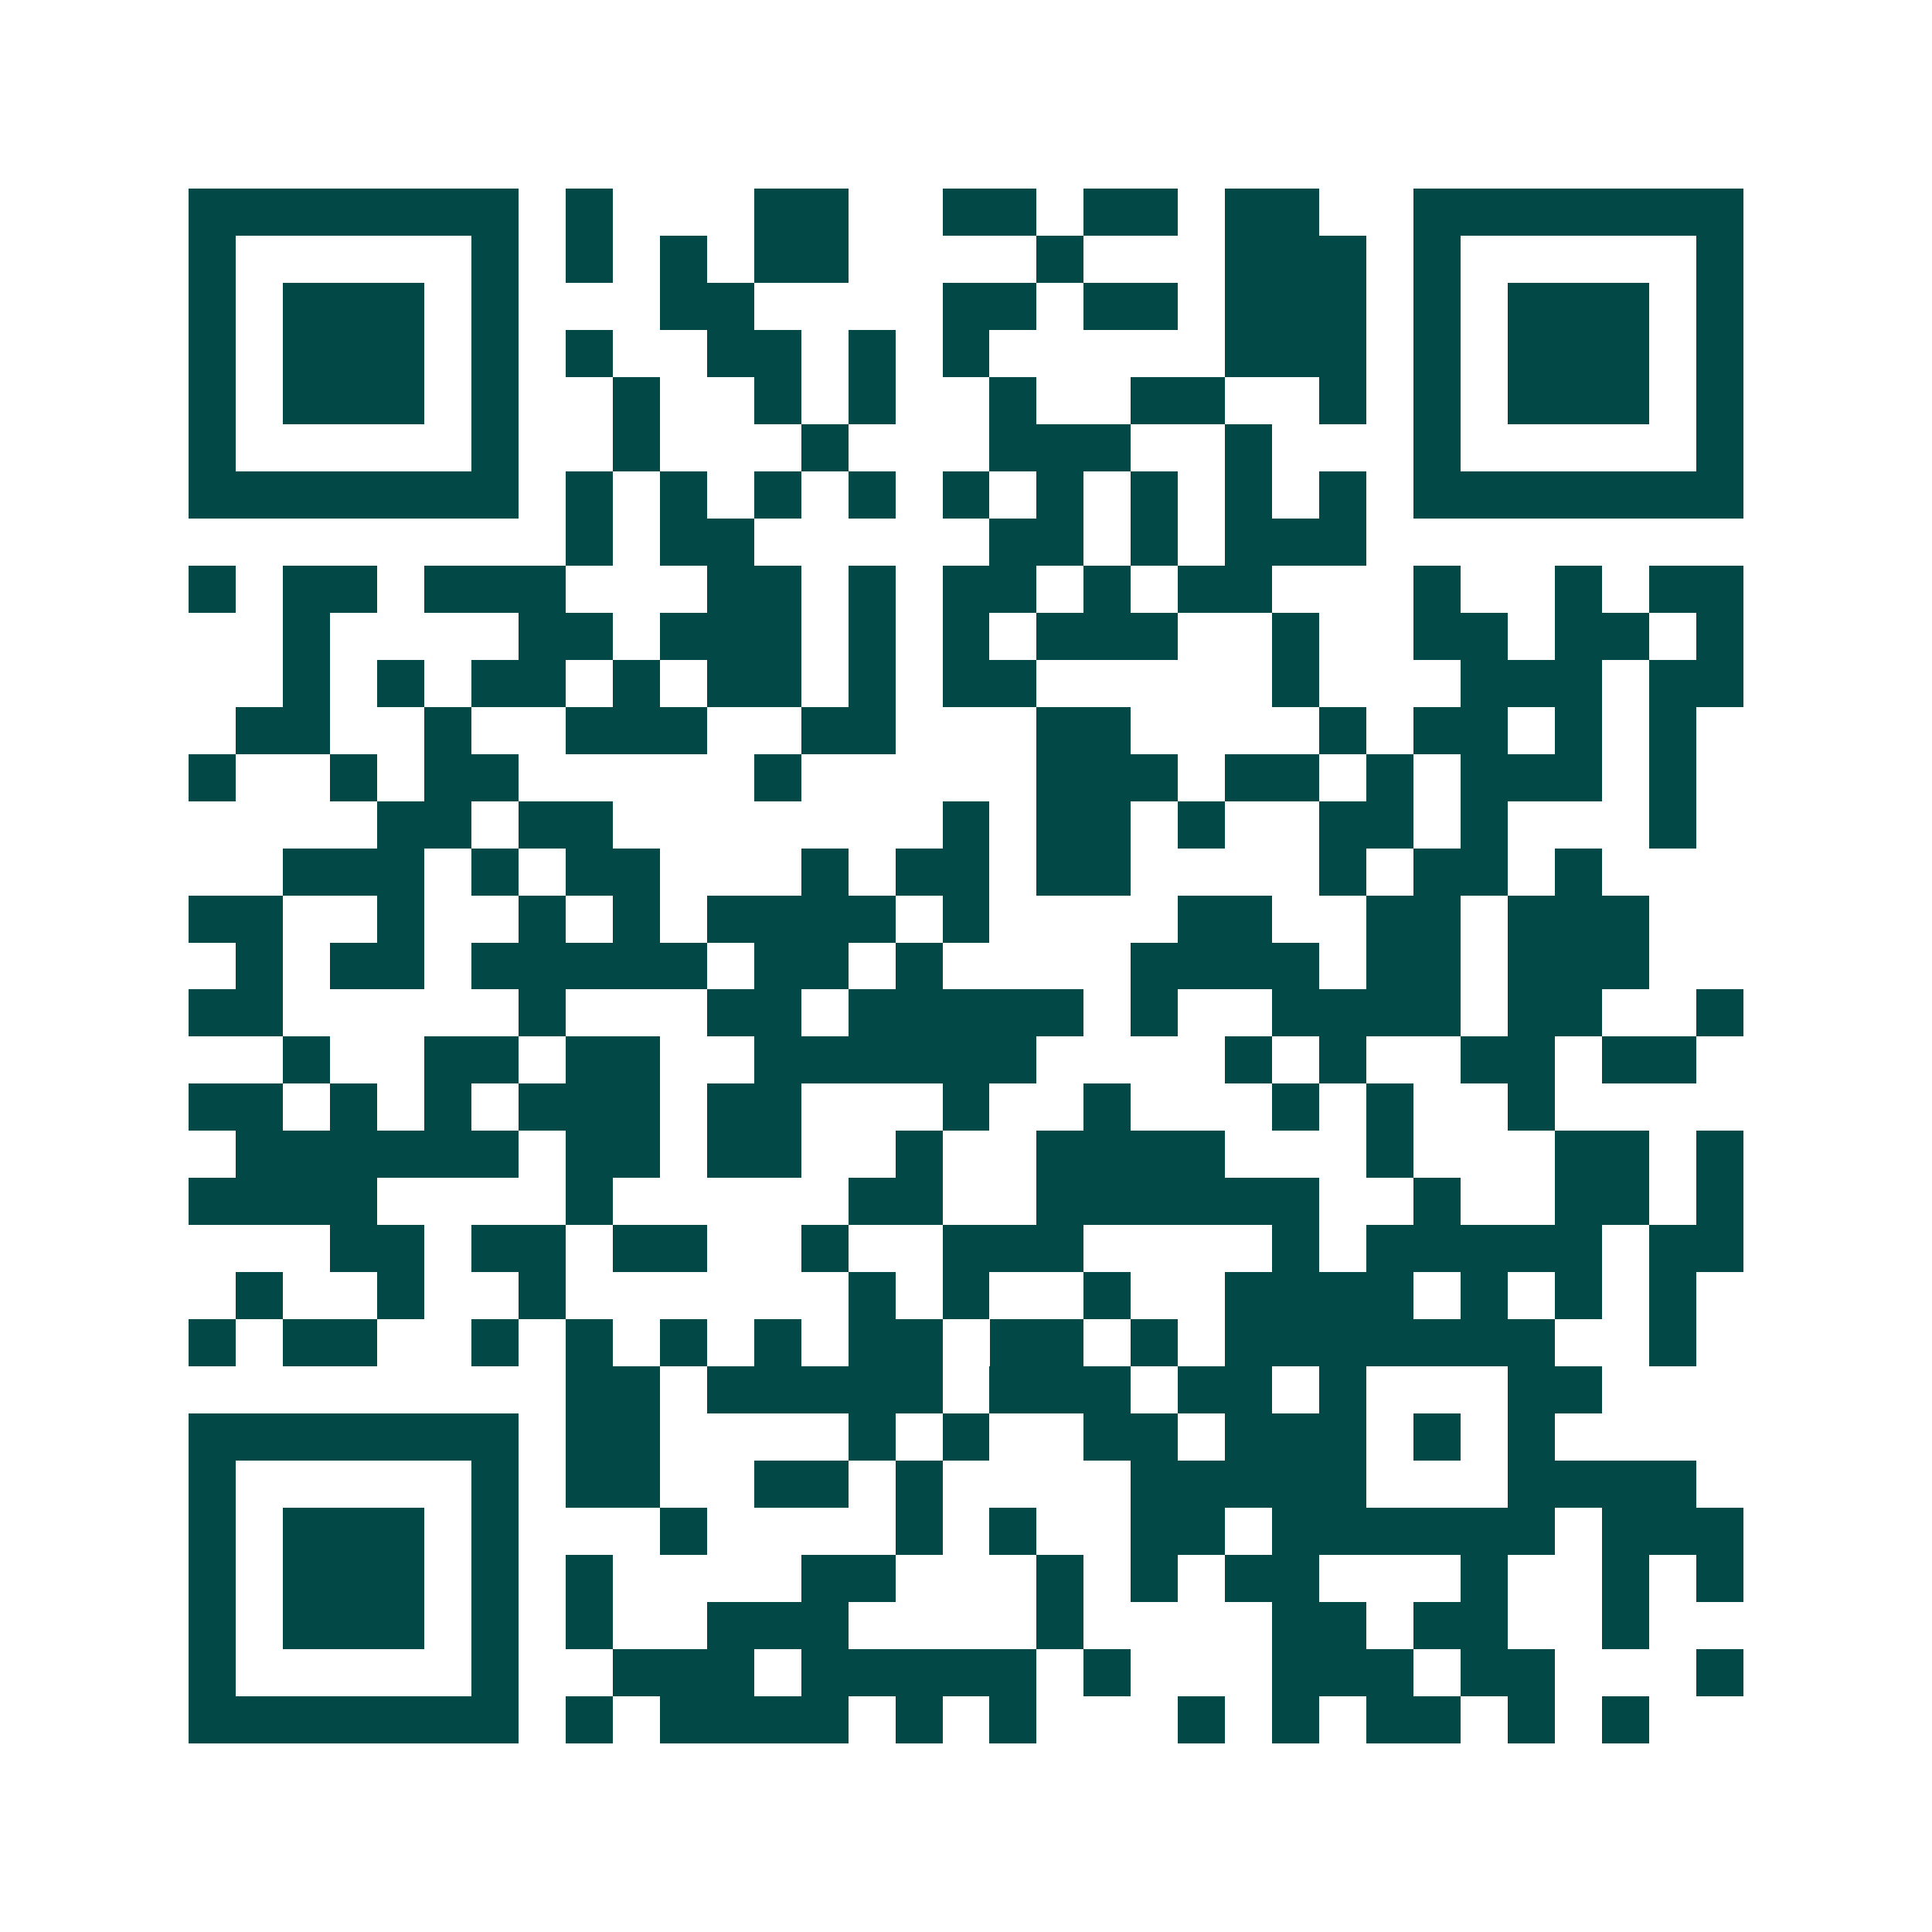 <svg xmlns="http://www.w3.org/2000/svg" width="200" height="200" viewBox="0 0 41 41" shape-rendering="crispEdges"><path fill="#ffffff" d="M0 0h41v41H0z"/><path stroke="#014847" d="M4 4.5h7m1 0h1m3 0h2m2 0h2m1 0h2m1 0h2m2 0h7M4 5.5h1m5 0h1m1 0h1m1 0h1m1 0h2m4 0h1m3 0h3m1 0h1m5 0h1M4 6.5h1m1 0h3m1 0h1m3 0h2m4 0h2m1 0h2m1 0h3m1 0h1m1 0h3m1 0h1M4 7.5h1m1 0h3m1 0h1m1 0h1m2 0h2m1 0h1m1 0h1m5 0h3m1 0h1m1 0h3m1 0h1M4 8.5h1m1 0h3m1 0h1m2 0h1m2 0h1m1 0h1m2 0h1m2 0h2m2 0h1m1 0h1m1 0h3m1 0h1M4 9.5h1m5 0h1m2 0h1m3 0h1m3 0h3m2 0h1m3 0h1m5 0h1M4 10.5h7m1 0h1m1 0h1m1 0h1m1 0h1m1 0h1m1 0h1m1 0h1m1 0h1m1 0h1m1 0h7M12 11.5h1m1 0h2m5 0h2m1 0h1m1 0h3M4 12.5h1m1 0h2m1 0h3m3 0h2m1 0h1m1 0h2m1 0h1m1 0h2m3 0h1m2 0h1m1 0h2M6 13.5h1m4 0h2m1 0h3m1 0h1m1 0h1m1 0h3m2 0h1m2 0h2m1 0h2m1 0h1M6 14.5h1m1 0h1m1 0h2m1 0h1m1 0h2m1 0h1m1 0h2m5 0h1m3 0h3m1 0h2M5 15.5h2m2 0h1m2 0h3m2 0h2m3 0h2m4 0h1m1 0h2m1 0h1m1 0h1M4 16.5h1m2 0h1m1 0h2m5 0h1m5 0h3m1 0h2m1 0h1m1 0h3m1 0h1M8 17.5h2m1 0h2m7 0h1m1 0h2m1 0h1m2 0h2m1 0h1m3 0h1M6 18.5h3m1 0h1m1 0h2m3 0h1m1 0h2m1 0h2m4 0h1m1 0h2m1 0h1M4 19.5h2m2 0h1m2 0h1m1 0h1m1 0h4m1 0h1m4 0h2m2 0h2m1 0h3M5 20.5h1m1 0h2m1 0h5m1 0h2m1 0h1m4 0h4m1 0h2m1 0h3M4 21.5h2m5 0h1m3 0h2m1 0h5m1 0h1m2 0h4m1 0h2m2 0h1M6 22.5h1m2 0h2m1 0h2m2 0h6m4 0h1m1 0h1m2 0h2m1 0h2M4 23.5h2m1 0h1m1 0h1m1 0h3m1 0h2m3 0h1m2 0h1m3 0h1m1 0h1m2 0h1M5 24.5h6m1 0h2m1 0h2m2 0h1m2 0h4m3 0h1m3 0h2m1 0h1M4 25.5h4m4 0h1m5 0h2m2 0h6m2 0h1m2 0h2m1 0h1M7 26.5h2m1 0h2m1 0h2m2 0h1m2 0h3m4 0h1m1 0h5m1 0h2M5 27.5h1m2 0h1m2 0h1m6 0h1m1 0h1m2 0h1m2 0h4m1 0h1m1 0h1m1 0h1M4 28.5h1m1 0h2m2 0h1m1 0h1m1 0h1m1 0h1m1 0h2m1 0h2m1 0h1m1 0h7m2 0h1M12 29.5h2m1 0h5m1 0h3m1 0h2m1 0h1m3 0h2M4 30.5h7m1 0h2m4 0h1m1 0h1m2 0h2m1 0h3m1 0h1m1 0h1M4 31.5h1m5 0h1m1 0h2m2 0h2m1 0h1m4 0h5m3 0h4M4 32.5h1m1 0h3m1 0h1m3 0h1m4 0h1m1 0h1m2 0h2m1 0h6m1 0h3M4 33.5h1m1 0h3m1 0h1m1 0h1m4 0h2m3 0h1m1 0h1m1 0h2m3 0h1m2 0h1m1 0h1M4 34.5h1m1 0h3m1 0h1m1 0h1m2 0h3m4 0h1m4 0h2m1 0h2m2 0h1M4 35.5h1m5 0h1m2 0h3m1 0h5m1 0h1m3 0h3m1 0h2m3 0h1M4 36.5h7m1 0h1m1 0h4m1 0h1m1 0h1m3 0h1m1 0h1m1 0h2m1 0h1m1 0h1"/></svg>

